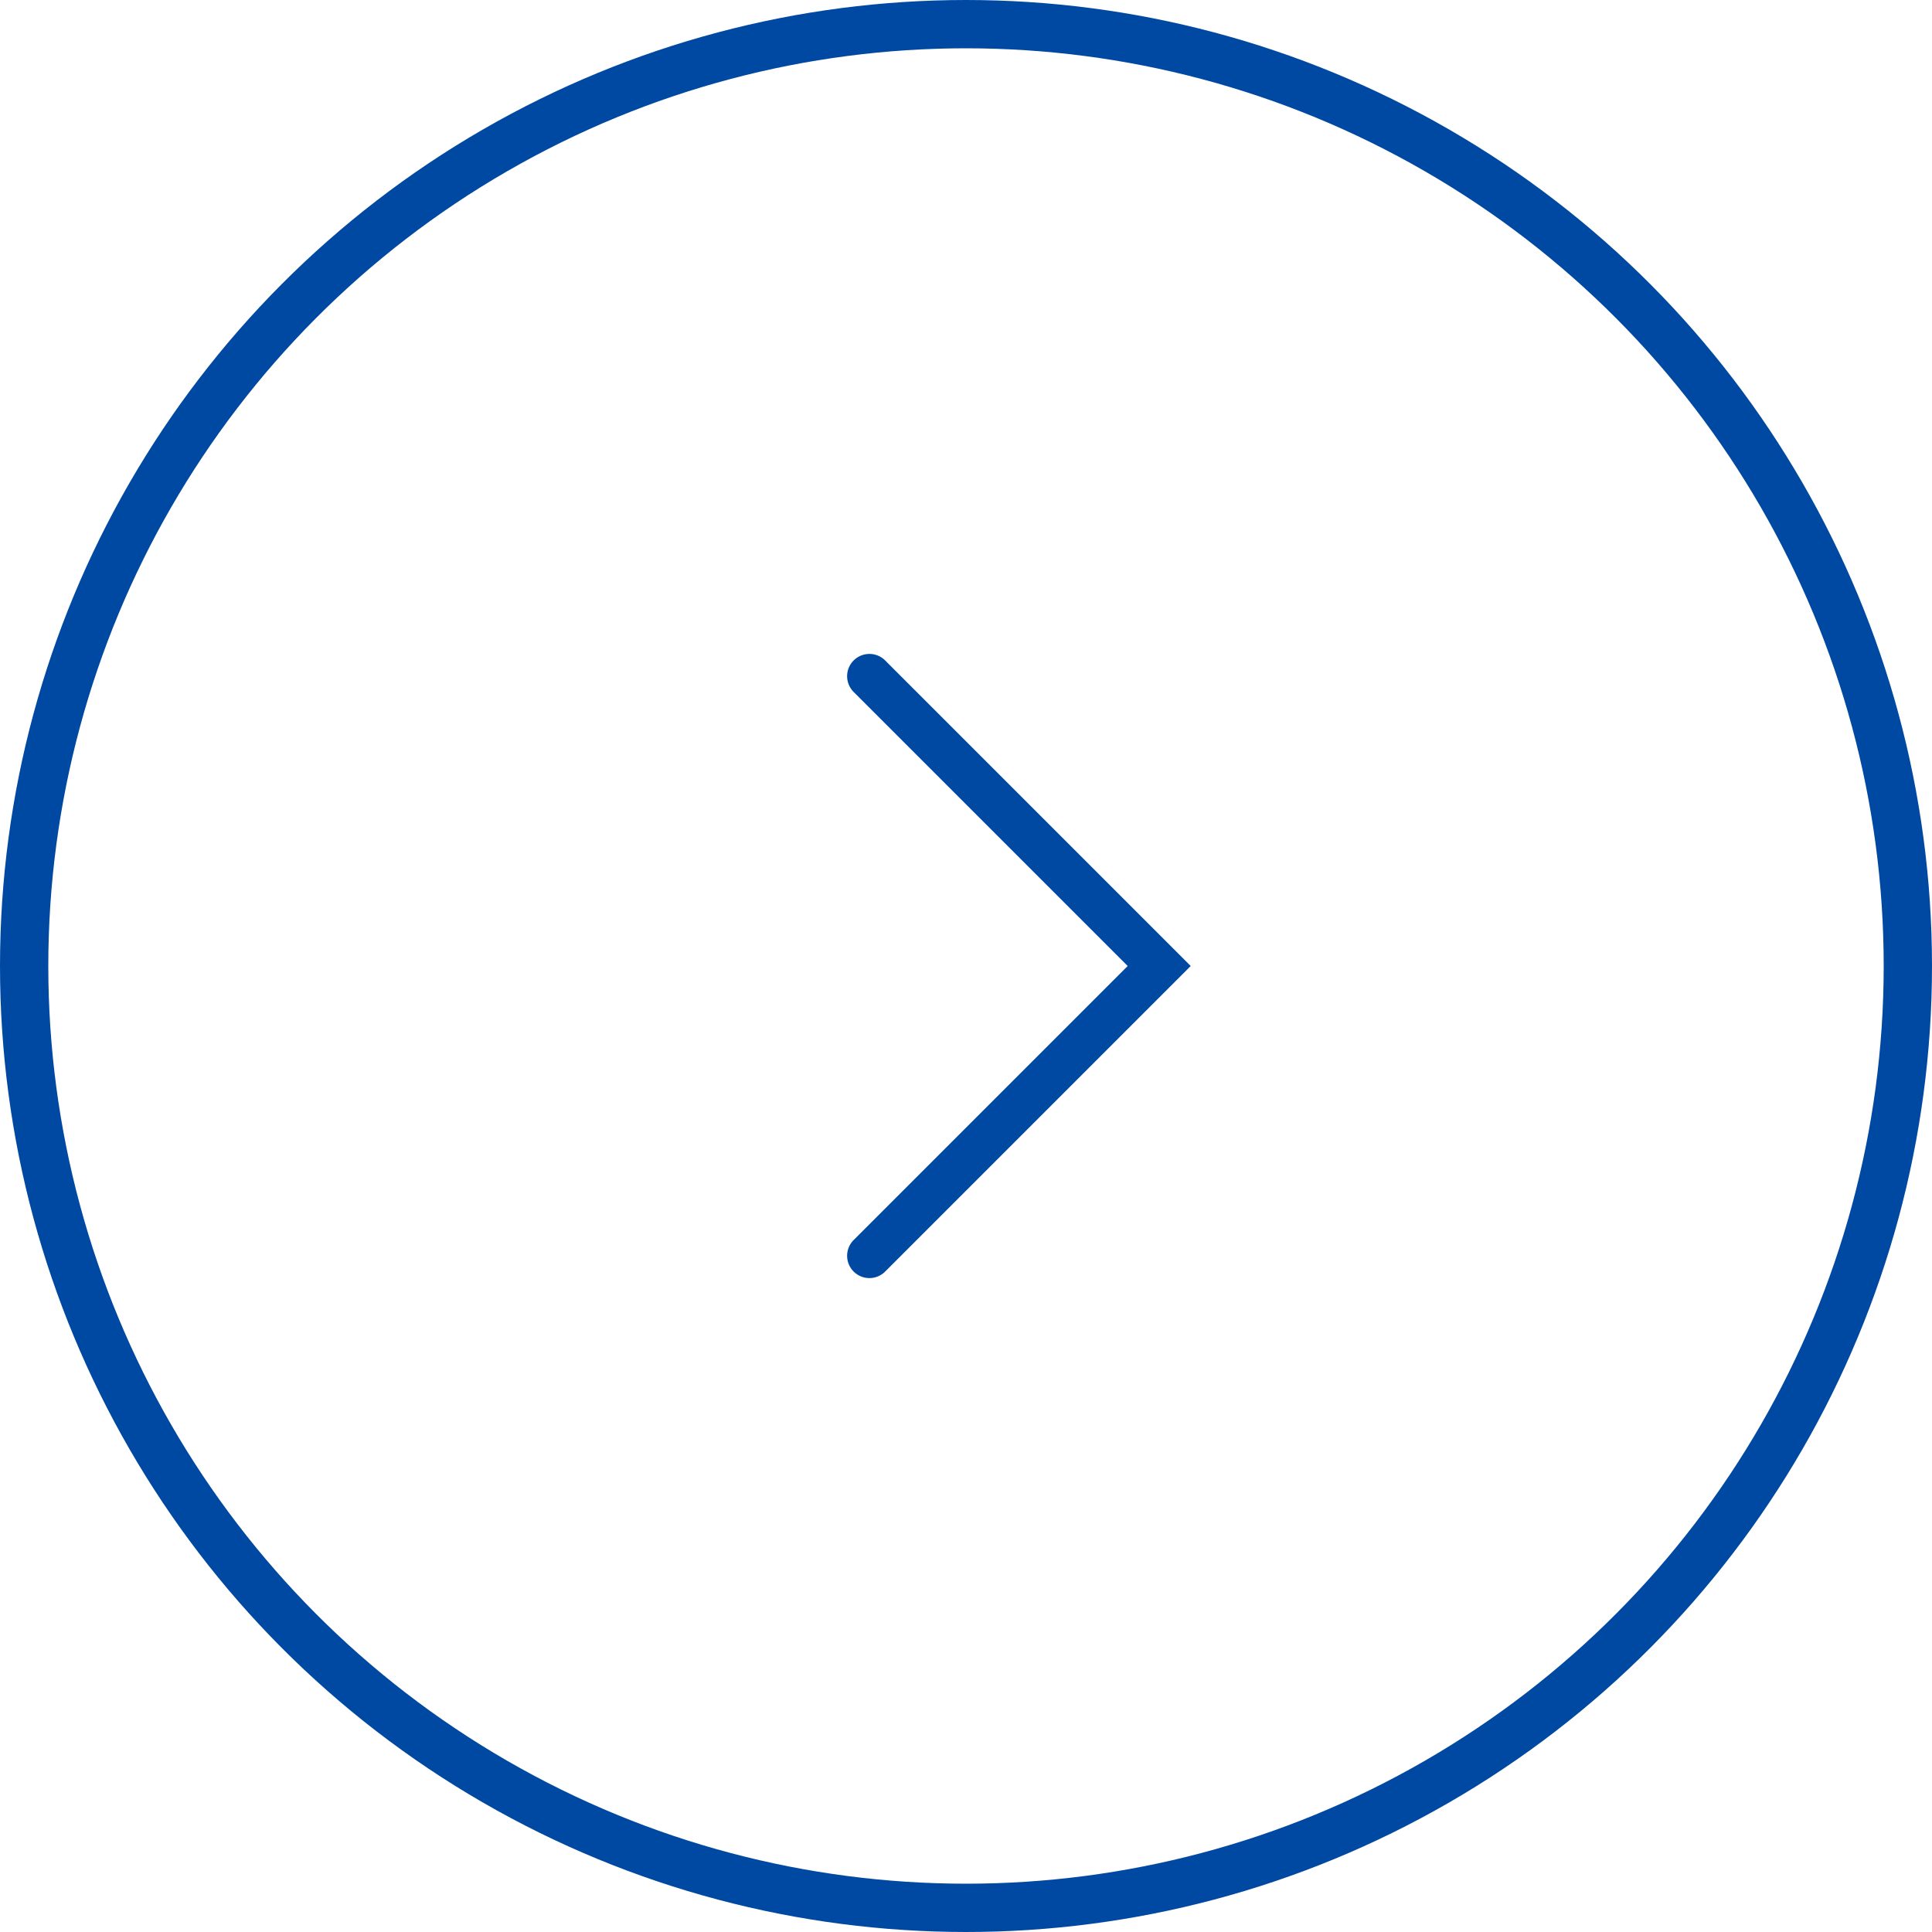 <?xml version="1.0" encoding="UTF-8"?> <svg xmlns="http://www.w3.org/2000/svg" width="40" height="40" viewBox="0 0 40 40" fill="none"> <circle cx="20" cy="20" r="19.5" stroke="#0049A2"></circle> <path d="M18 26L24 20L18 14" stroke="#0049A2" stroke-width="0.923" stroke-linecap="round"></path> </svg> 